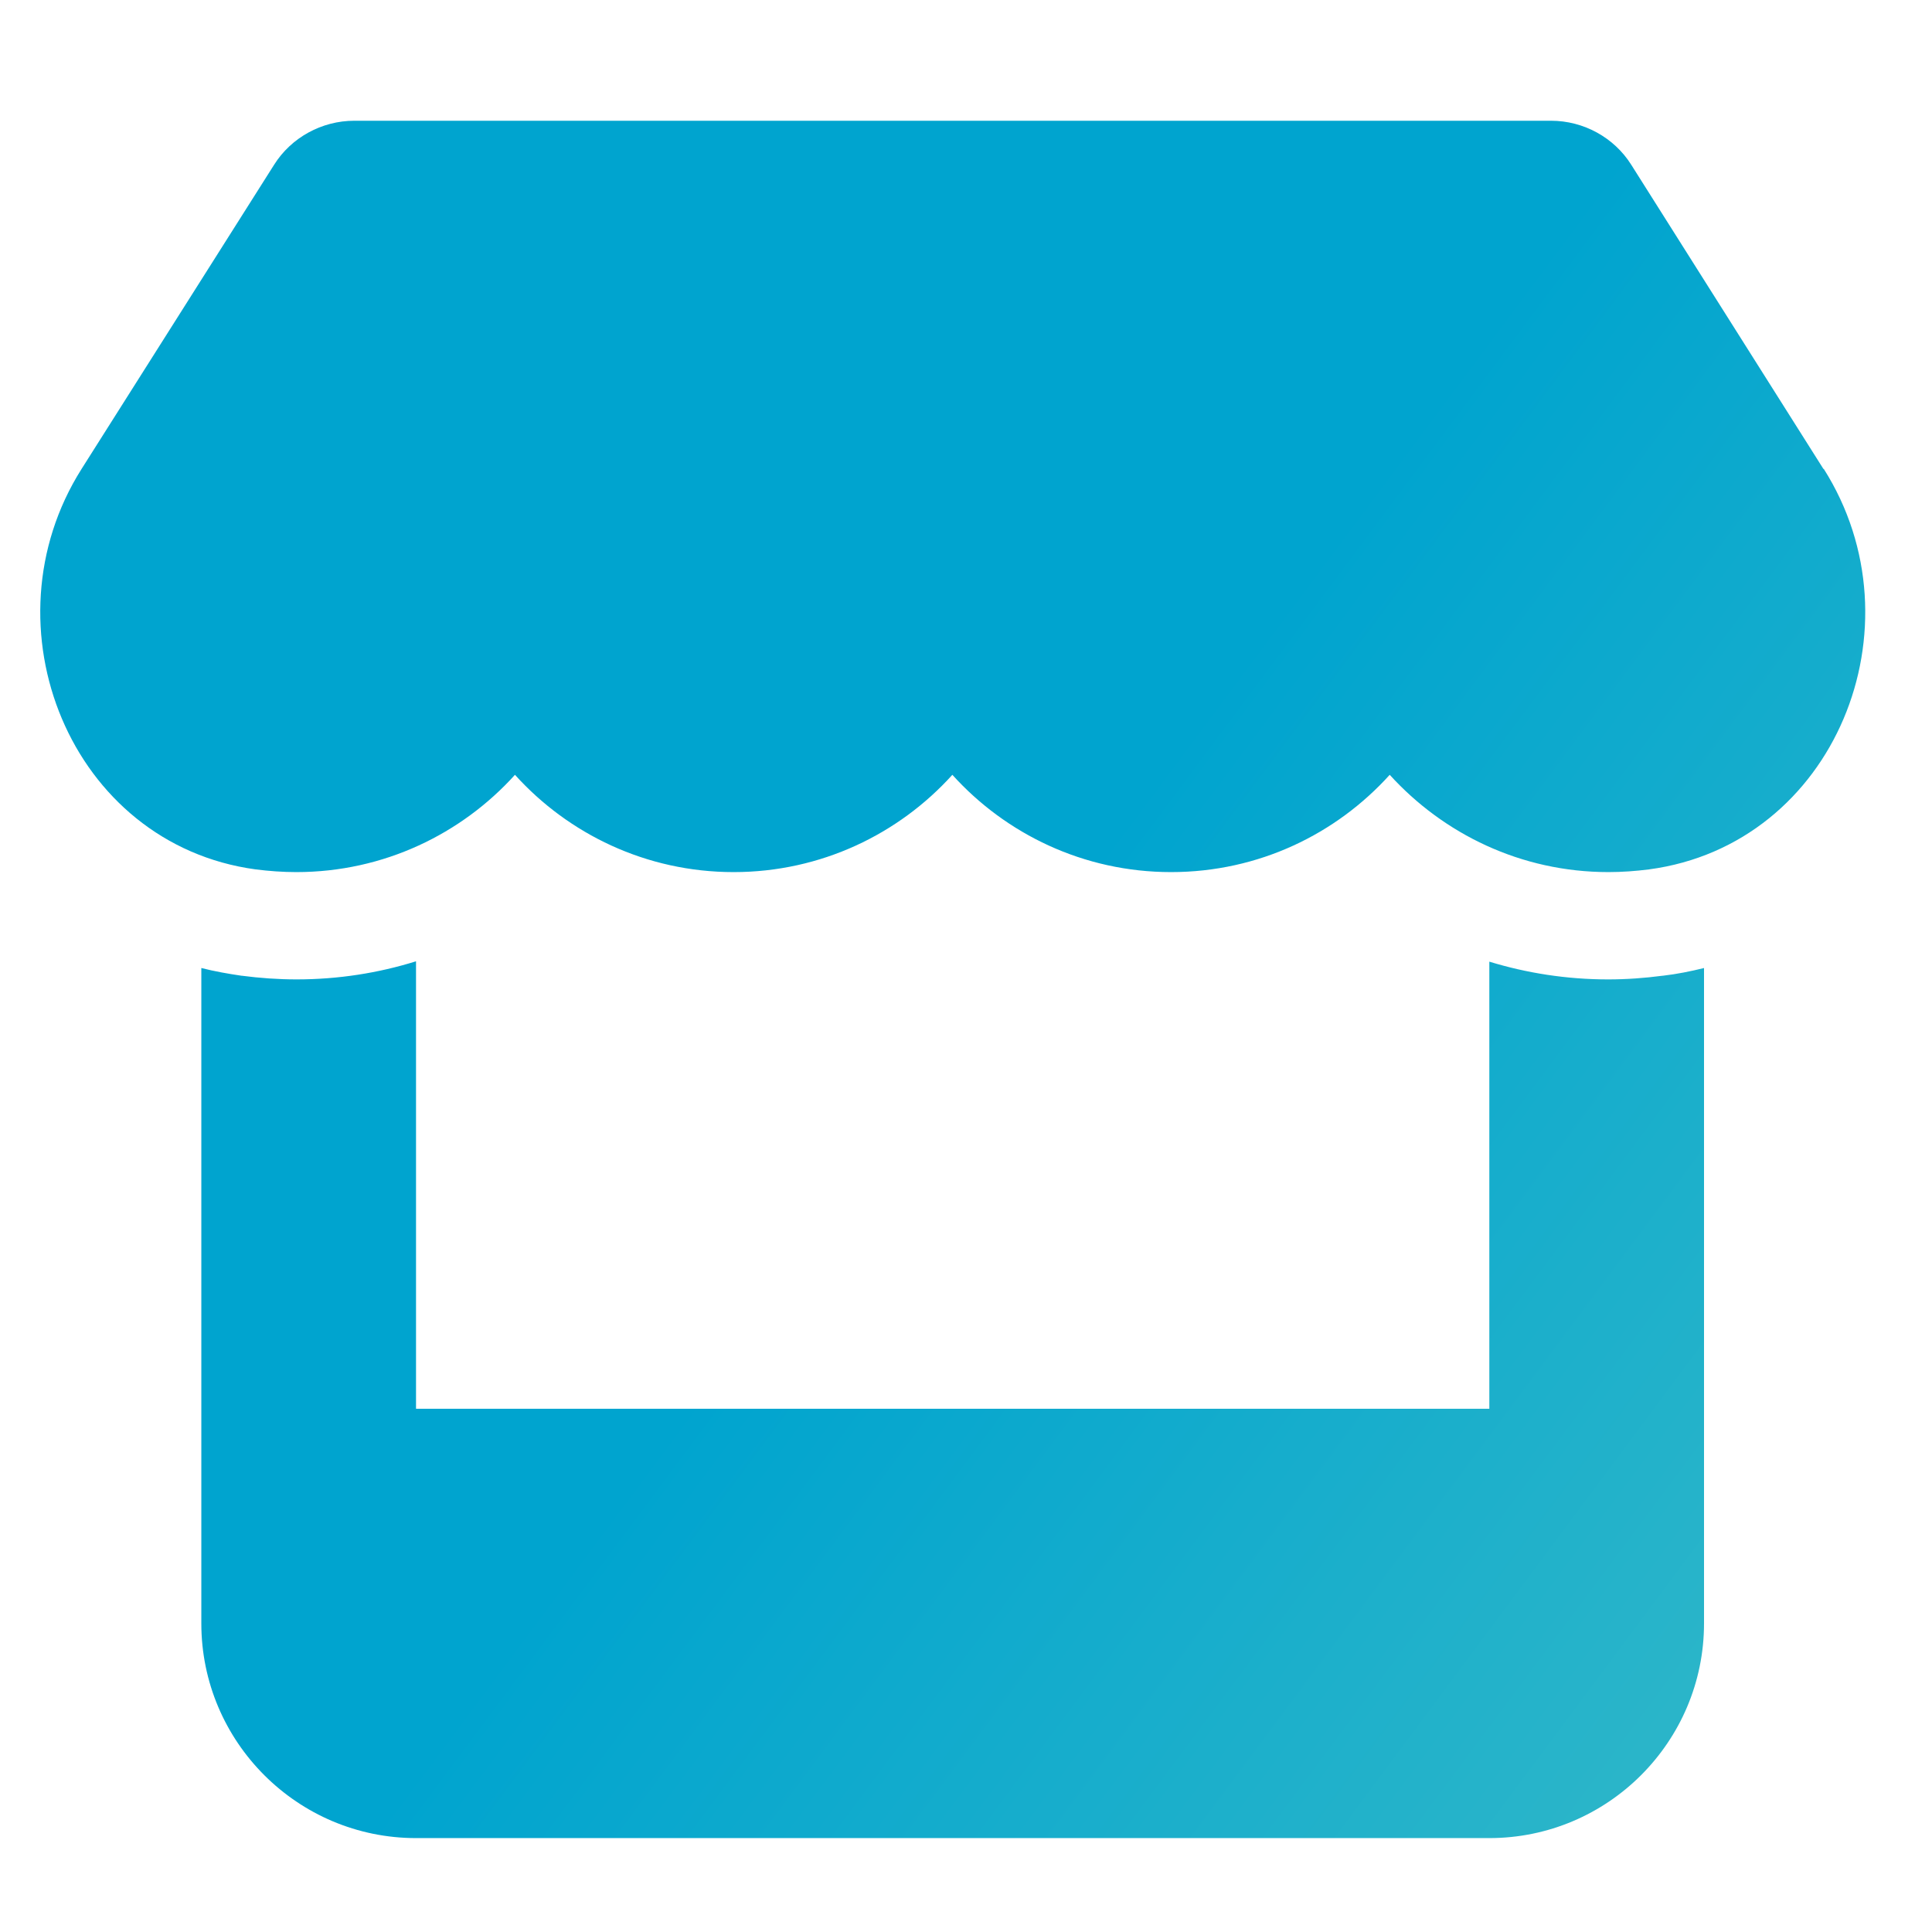 <svg width="48" height="48" viewBox="0 0 48 48" fill="none" xmlns="http://www.w3.org/2000/svg">
<path d="M45.302 11.65L40.527 4.092C40.102 3.417 39.344 3 38.536 3H8.802C7.994 3 7.236 3.417 6.811 4.092L2.027 11.65C-0.439 15.55 1.744 20.975 6.352 21.6C6.686 21.642 7.027 21.667 7.361 21.667C9.536 21.667 11.469 20.717 12.794 19.25C14.119 20.717 16.052 21.667 18.227 21.667C20.402 21.667 22.336 20.717 23.661 19.25C24.986 20.717 26.919 21.667 29.094 21.667C31.277 21.667 33.202 20.717 34.527 19.25C35.861 20.717 37.786 21.667 39.961 21.667C40.302 21.667 40.636 21.642 40.969 21.6C45.594 20.983 47.786 15.558 45.311 11.65H45.302ZM41.311 24.242H41.302C40.861 24.3 40.411 24.333 39.952 24.333C38.919 24.333 37.927 24.175 37.002 23.892V35H10.336V23.883C9.402 24.175 8.402 24.333 7.369 24.333C6.911 24.333 6.452 24.3 6.011 24.242H6.002C5.661 24.192 5.327 24.133 5.002 24.05V35V40.333C5.002 43.275 7.394 45.667 10.336 45.667H37.002C39.944 45.667 42.336 43.275 42.336 40.333V35V24.05C42.002 24.133 41.669 24.2 41.311 24.242Z" fill="url(#paint0_linear_1_8)"/>
<defs>
<linearGradient id="paint0_linear_1_8" x1="60.809" y1="45.754" x2="27.433" y2="20.907" gradientUnits="userSpaceOnUse">
<stop stop-color="#48C1C5"/>
<stop offset="1" stop-color="#00A4CF"/>
</linearGradient>
</defs>
</svg>
